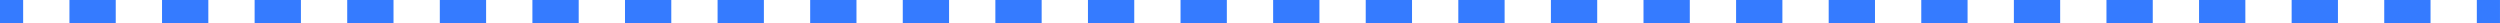 <?xml version="1.0" encoding="UTF-8"?> <svg xmlns="http://www.w3.org/2000/svg" width="856" height="8" viewBox="0 0 856 8" fill="none"> <path fill-rule="evenodd" clip-rule="evenodd" d="M7.926 8L6.99376e-07 8L0 0L7.926 -6.929e-07L7.926 8ZM39.629 8L23.778 8L23.778 -2.0787e-06L39.629 -3.4645e-06L39.629 8ZM71.333 8L55.481 8L55.481 -4.8503e-06L71.333 -6.2361e-06L71.333 8ZM103.036 8L87.184 8L87.184 -7.6219e-06L103.036 -9.0077e-06L103.036 8ZM134.739 8L118.888 8L118.888 -1.03935e-05L134.739 -1.17793e-05L134.739 8ZM166.443 8L150.591 8L150.591 -1.31651e-05L166.443 -1.45509e-05L166.443 8ZM198.146 8L182.295 8L182.295 -1.59367e-05L198.146 -1.73225e-05L198.146 8ZM229.85 8L213.998 8L213.998 -1.87083e-05L229.85 -2.00941e-05L229.85 8ZM261.553 8L245.701 8L245.701 -2.14799e-05L261.553 -2.28657e-05L261.553 8ZM293.256 8L277.405 8L277.405 -2.42515e-05L293.256 -2.56373e-05L293.256 8ZM324.96 8L309.108 8L309.108 -2.70231e-05L324.96 -2.84089e-05L324.96 8ZM356.663 8L340.812 8L340.812 -2.97947e-05L356.663 -3.11805e-05L356.663 8ZM388.367 8L372.515 8L372.515 -3.25663e-05L388.367 -3.39521e-05L388.367 8ZM420.07 8L404.218 8L404.218 -3.53379e-05L420.07 -3.67237e-05L420.07 8ZM451.773 8L435.922 8L435.922 -3.81095e-05L451.773 -3.94953e-05L451.773 8ZM483.477 8L467.625 8L467.625 -4.08811e-05L483.477 -4.22669e-05L483.477 8ZM515.18 8L499.328 8L499.328 -4.36527e-05L515.18 -4.50385e-05L515.18 8ZM546.884 8L531.032 8L531.032 -4.64243e-05L546.884 -4.78101e-05L546.884 8ZM578.587 8L562.735 8L562.735 -4.91959e-05L578.587 -5.05817e-05L578.587 8ZM610.29 8L594.439 8L594.439 -5.19675e-05L610.29 -5.33533e-05L610.29 8ZM641.994 8L626.142 8L626.142 -5.47391e-05L641.994 -5.61249e-05L641.994 8ZM673.697 8L657.846 8L657.846 -5.75107e-05L673.697 -5.88965e-05L673.697 8ZM705.401 8L689.549 8L689.549 -6.02823e-05L705.401 -6.16681e-05L705.401 8ZM737.104 8L721.253 8L721.253 -6.30539e-05L737.104 -6.44397e-05L737.104 8ZM768.808 8L752.956 8L752.956 -6.58255e-05L768.808 -6.72113e-05L768.808 8ZM800.511 8L784.659 8L784.659 -6.85971e-05L800.511 -6.99829e-05L800.511 8ZM832.215 8L816.363 8L816.363 -7.13687e-05L832.215 -7.27545e-05L832.215 8ZM855.992 8L848.066 8L848.066 -7.41403e-05L855.992 -7.48332e-05L855.992 8Z" fill="#357BFF"></path> </svg> 